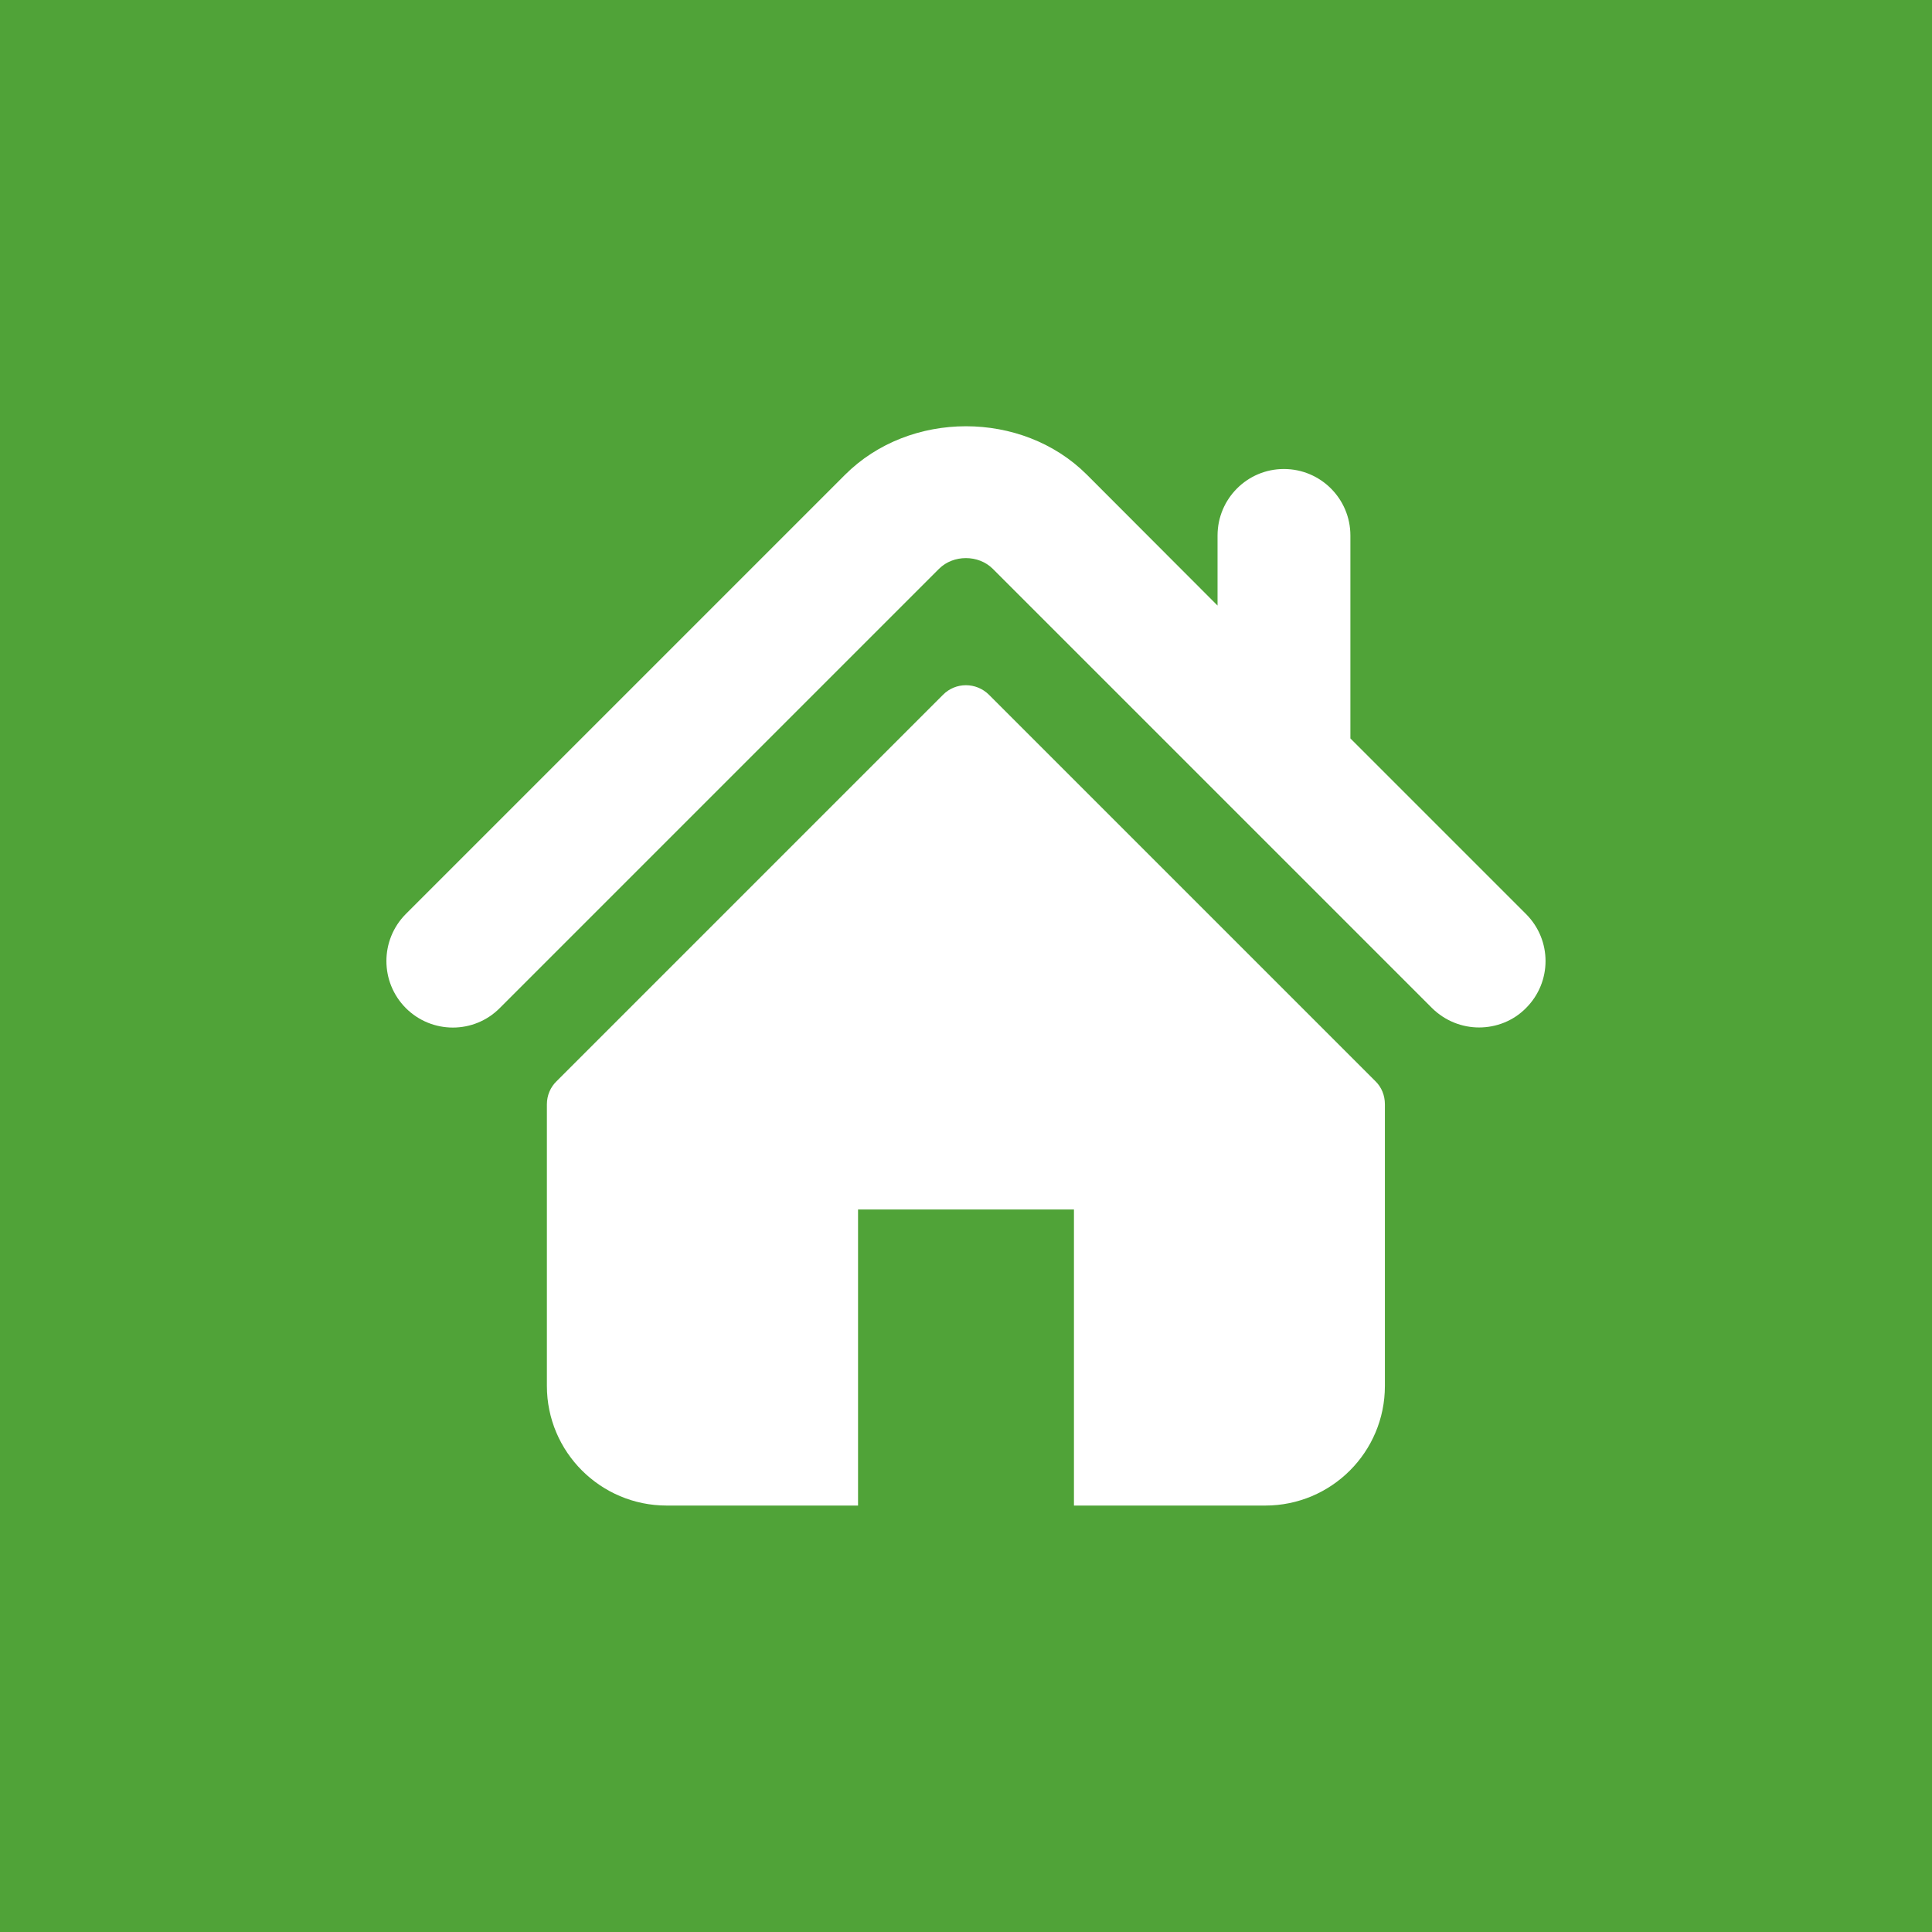 <?xml version="1.0" encoding="UTF-8"?>
<!DOCTYPE svg PUBLIC "-//W3C//DTD SVG 1.1//EN" "http://www.w3.org/Graphics/SVG/1.1/DTD/svg11.dtd">
<!-- Creator: CorelDRAW -->
<svg xmlns="http://www.w3.org/2000/svg" xml:space="preserve" width="90px" height="90px" version="1.1" style="shape-rendering:geometricPrecision; text-rendering:geometricPrecision; image-rendering:optimizeQuality; fill-rule:evenodd; clip-rule:evenodd"
viewBox="0 0 93.51 93.51"
 xmlns:xlink="http://www.w3.org/1999/xlink"
 xmlns:xodm="http://www.corel.com/coreldraw/odm/2003">
 <defs>
  <style type="text/css">
   <![CDATA[
    .fil0 {fill:#50A338;fill-rule:nonzero}
    .fil1 {fill:white;fill-rule:nonzero}
   ]]>
  </style>
 </defs>
 <g id="Vrstva_x0020_1">
  <rect class="fil0" width="93.51" height="93.51"/>
  <g id="_105553871267616">
   <path class="fil1" d="M73.86 44.24l-8.5 -8.5 0 -9.82c0,-1.78 -1.44,-3.22 -3.22,-3.22 -1.77,0 -3.21,1.44 -3.21,3.22l0 3.39 -6.33 -6.34c-3.13,-3.12 -8.57,-3.12 -11.7,0.01l-21.26 21.26c-1.25,1.26 -1.25,3.29 0,4.55 1.26,1.26 3.3,1.26 4.55,0l21.26 -21.26c0.69,-0.69 1.91,-0.69 2.6,0l21.26 21.26c0.64,0.63 1.46,0.94 2.28,0.94 0.82,0 1.65,-0.31 2.27,-0.94 1.26,-1.26 1.26,-3.29 0,-4.55z"/>
   <path class="fil1" d="M47.87 33.63c-0.62,-0.62 -1.62,-0.62 -2.23,0l-18.7 18.7c-0.3,0.29 -0.47,0.69 -0.47,1.12l0 13.63c0,3.2 2.6,5.79 5.8,5.79l9.26 0 0 -14.33 10.45 0 0 14.33 9.26 0c3.2,0 5.79,-2.59 5.79,-5.79l0 -13.63c0,-0.43 -0.16,-0.83 -0.46,-1.12l-18.7 -18.7zm0 0z"/>
  </g>
 </g>
</svg>
